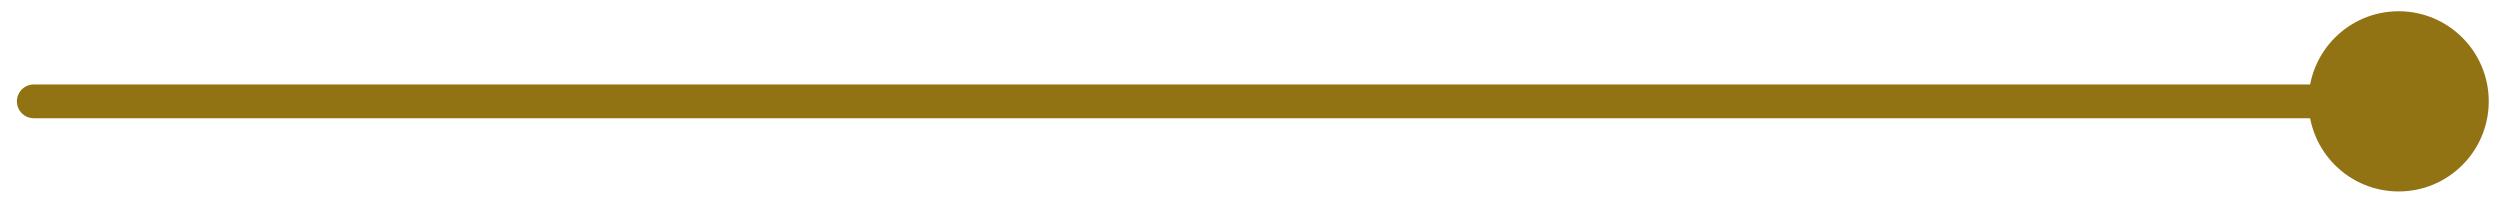 <svg xmlns="http://www.w3.org/2000/svg" width="74" height="6" viewBox="0 0 74 6" fill="none">
  <path d="M73.667 3C73.667 1.527 72.473 0.333 71 0.333C69.527 0.333 68.333 1.527 68.333 3C68.333 4.473 69.527 5.667 71 5.667C72.473 5.667 73.667 4.473 73.667 3ZM1 2.5C0.724 2.5 0.5 2.724 0.5 3C0.5 3.276 0.724 3.5 1 3.5V2.5ZM71 2.5L1 2.5V3.5L71 3.5V2.5Z" fill="#917314"/>
</svg>